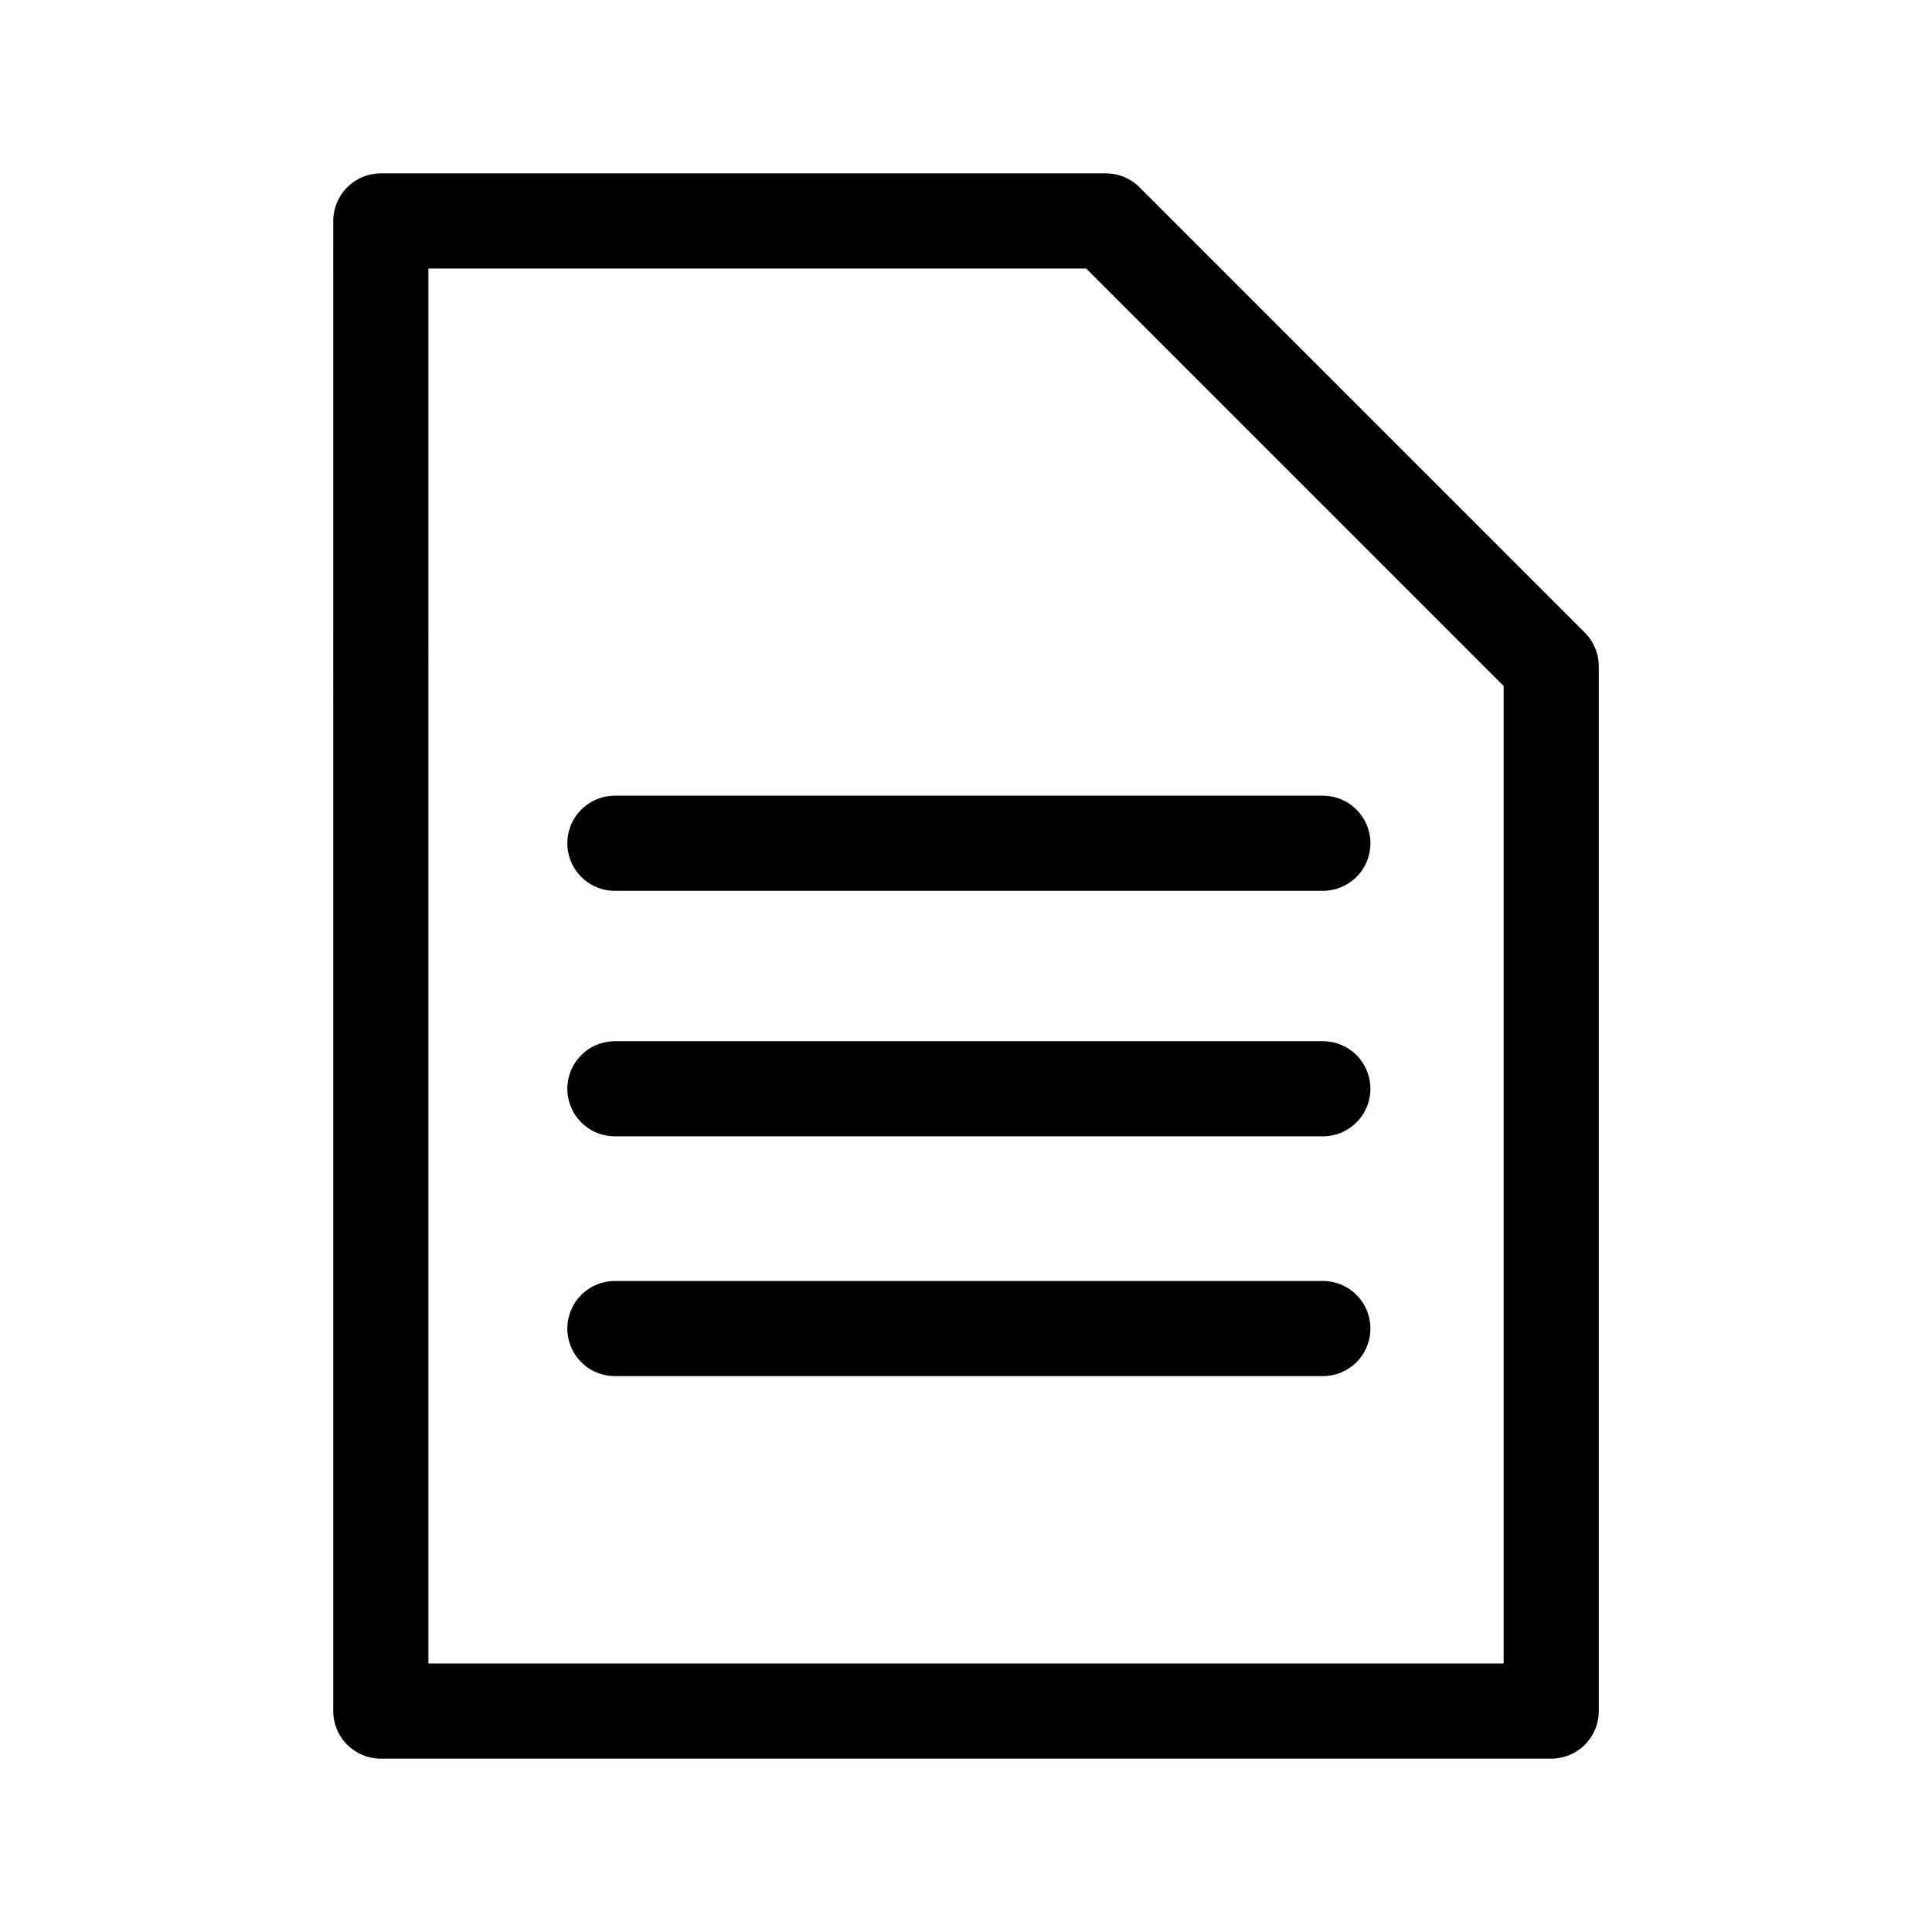 <?xml version="1.0" encoding="UTF-8"?>
<!-- Uploaded to: ICON Repo, www.iconrepo.com, Generator: ICON Repo Mixer Tools -->
<svg width="800px" height="800px" version="1.1" viewBox="144 144 512 512" xmlns="http://www.w3.org/2000/svg">
 <g fill="none" stroke="#000000" stroke-linecap="round" stroke-linejoin="round" stroke-width="16.665">
  <path transform="matrix(1.513 0 0 1.513 148.09 148.09)" d="m64 297h205v-183l-77.999-78.002h-127z"/>
  <path transform="matrix(1.513 0 0 1.513 148.09 148.09)" d="m105 145h124"/>
  <path transform="matrix(1.513 0 0 1.513 148.09 148.09)" d="m105 188h124"/>
  <path transform="matrix(1.513 0 0 1.513 148.09 148.09)" d="m105 230h124"/>
 </g>
</svg>